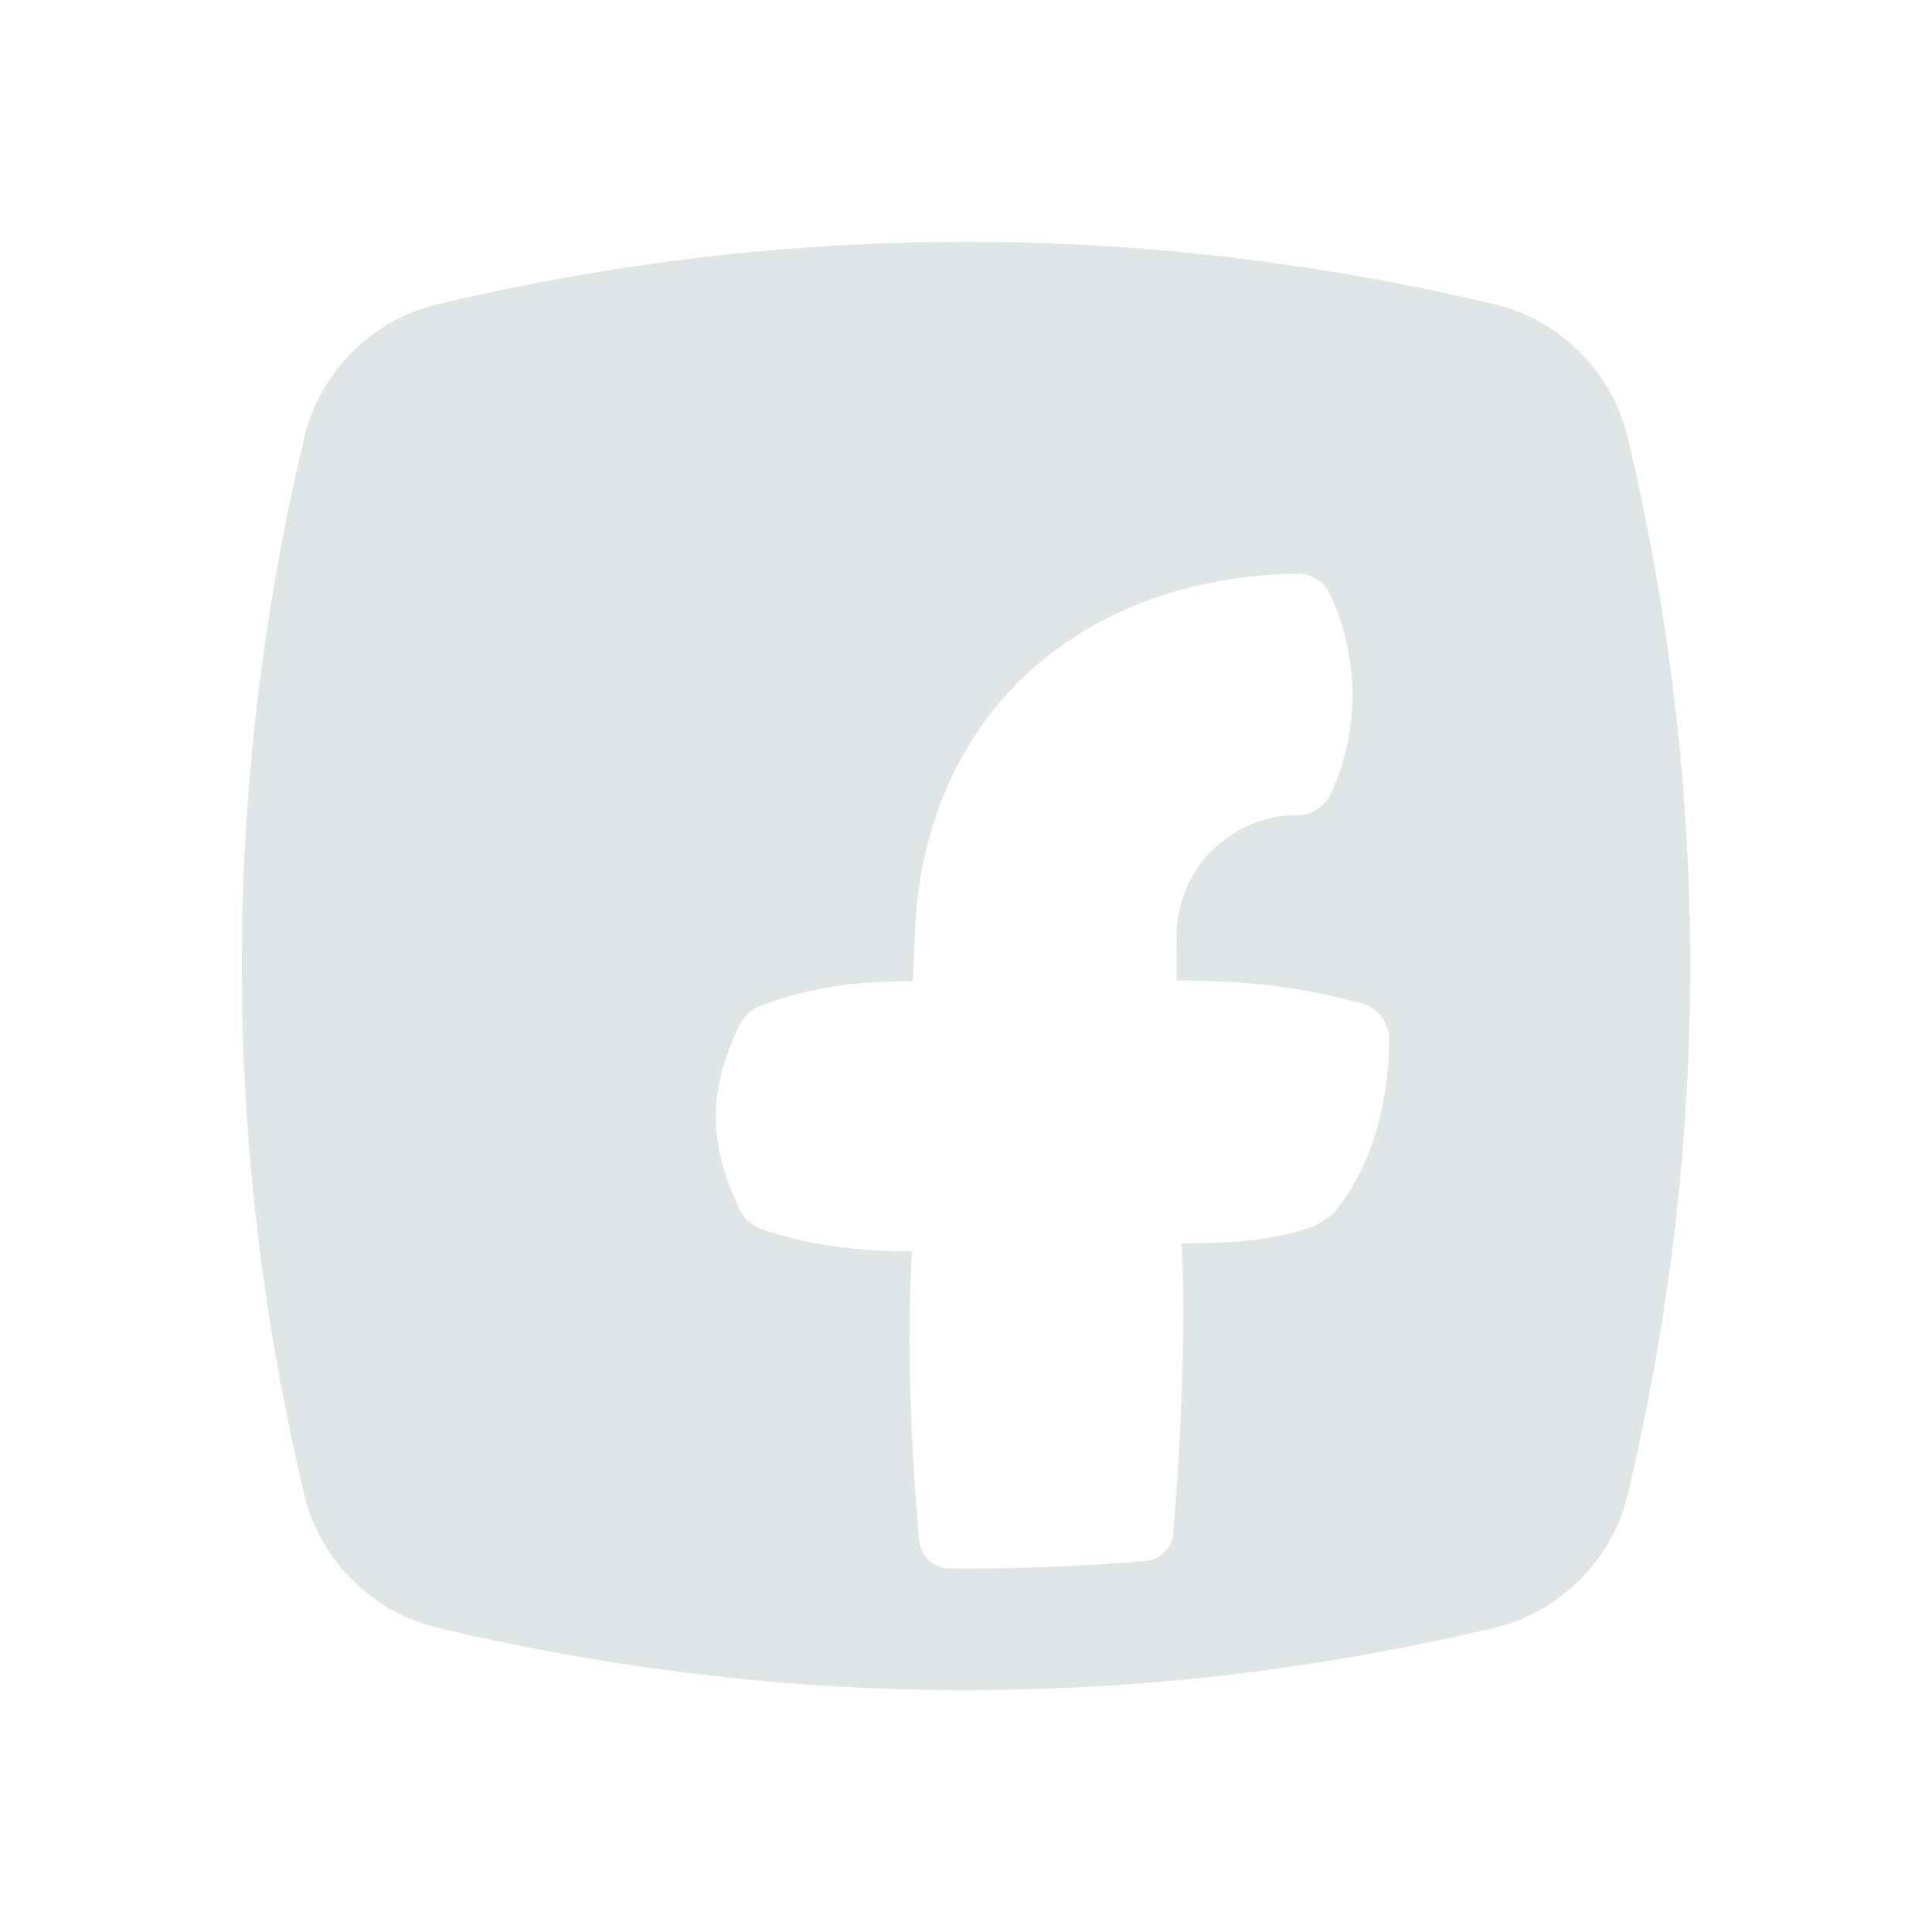 <svg xmlns="http://www.w3.org/2000/svg"  viewBox="0 0 32 32" width="32px" height="32px" baseProfile="basic"><path d="M26.961,7.249c-0.257-1.086-1.124-1.953-2.209-2.21c-5.809-1.379-11.696-1.379-17.503,0 c-1.086,0.257-1.953,1.124-2.21,2.209c-1.379,5.808-1.379,11.696,0,17.503c0.257,1.086,1.124,1.953,2.209,2.21 c2.904,0.689,5.828,1.034,8.752,1.034s5.848-0.345,8.752-1.034c1.085-0.257,1.952-1.124,2.209-2.209 C28.34,18.944,28.34,13.056,26.961,7.249z M15.227,25.524c-0.15-1.613-0.206-3.392-0.12-4.797c-0.92,0-1.797-0.114-2.519-0.382 c-0.153-0.057-0.28-0.184-0.348-0.332c-0.514-1.121-0.514-1.903,0-3.023c0.069-0.149,0.204-0.277,0.358-0.334 c0.902-0.333,1.696-0.405,2.521-0.405l0.041-0.928c0.188-3.382,2.607-5.744,6.314-5.822c0.23-0.005,0.457,0.125,0.554,0.334 c0.48,1.039,0.51,2.249,0.011,3.318C21.94,13.362,21.72,13.5,21.489,13.5c-1.104,0-2.005,0.904-2.002,2.008l0.002,0.73 c1.308,0.01,2.038,0.114,3.071,0.38c0.252,0.065,0.448,0.334,0.449,0.594c0.005,1.059-0.328,2.245-0.97,2.93 c-0.086,0.054-0.169,0.107-0.254,0.161c-0.636,0.221-1.217,0.289-2.216,0.289c0.074,1.259,0.003,3.09-0.136,4.802 c-0.02,0.245-0.216,0.441-0.461,0.461c-1.081,0.091-2.163,0.133-3.245,0.124C15.468,25.977,15.25,25.781,15.227,25.524z" fill="#E0E6E6"/></svg>